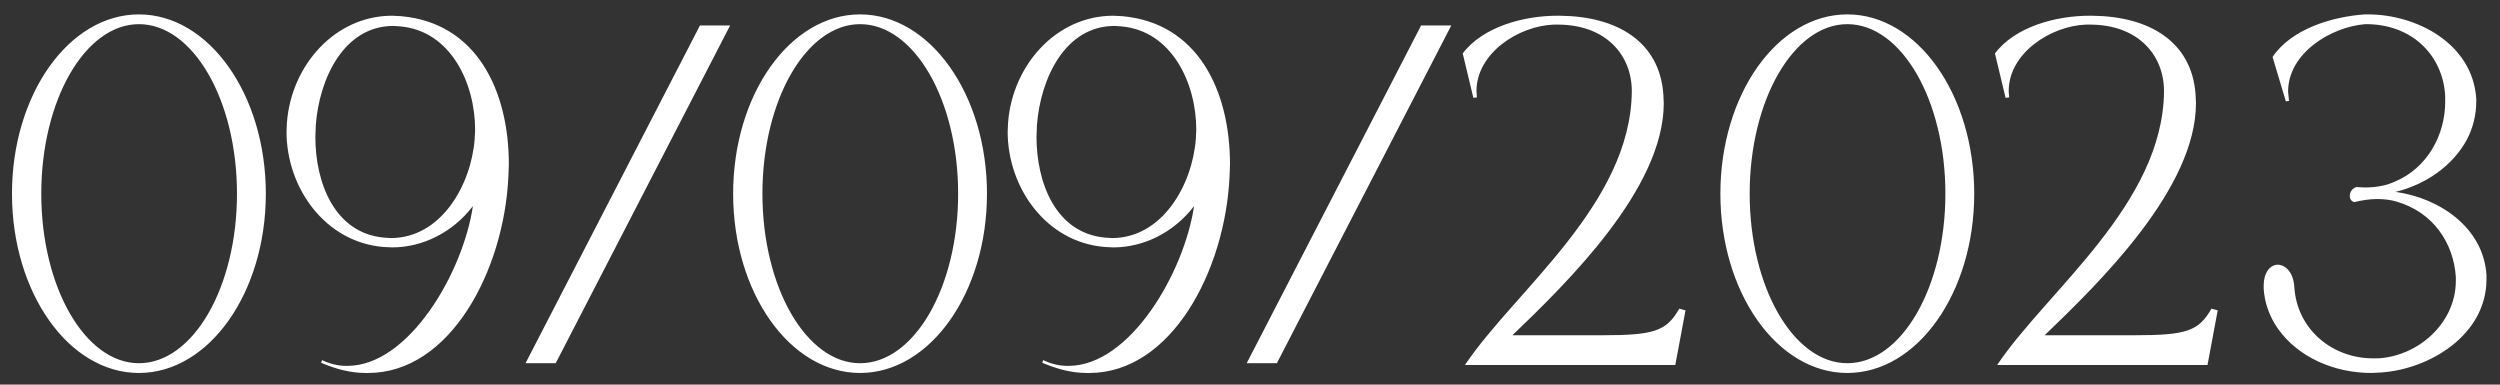 <?xml version="1.0" encoding="UTF-8"?> <svg xmlns="http://www.w3.org/2000/svg" width="169" height="26" viewBox="0 0 169 26" fill="none"><rect x="0" y="0" width="169" height="26" fill="#333333" stroke="none"/> <path d="M9.39 25.213C4.65 25.213 0.81 19.784 0.81 13.094C0.81 6.403 4.65 0.973 9.39 0.973C14.13 0.973 17.97 6.403 17.97 13.094C17.97 19.784 14.13 25.213 9.39 25.213ZM9.39 24.553C13.05 24.553 16.02 19.424 16.02 13.094C16.02 6.763 13.05 1.633 9.39 1.633C5.76 1.633 2.79 6.763 2.79 13.094C2.79 19.424 5.76 24.553 9.39 24.553ZM26.418 16.093C29.808 16.093 31.848 12.524 32.088 9.403L32.118 8.773C32.118 5.623 30.468 2.083 27.048 1.783L26.598 1.753C23.238 1.753 21.588 5.323 21.348 8.443L21.318 9.253C21.318 12.344 22.608 15.764 25.968 16.064L26.418 16.093ZM24.888 25.213H24.708C23.748 25.213 22.758 24.974 21.708 24.523L21.768 24.343C22.338 24.613 22.878 24.733 23.418 24.733H23.478C27.648 24.733 31.308 18.404 31.968 13.934C30.588 15.733 28.548 16.724 26.508 16.724L25.908 16.694C21.978 16.363 19.368 12.704 19.368 8.893L19.398 8.263C19.698 4.423 22.638 1.063 26.508 1.063L27.108 1.093C32.208 1.543 34.398 6.103 34.398 11.114L34.368 11.924C34.068 18.343 30.408 25.213 24.888 25.213ZM37.566 24.553H35.526L47.316 1.723H49.356L37.566 24.553ZM58.14 25.213C53.4 25.213 49.56 19.784 49.56 13.094C49.56 6.403 53.4 0.973 58.14 0.973C62.88 0.973 66.72 6.403 66.72 13.094C66.72 19.784 62.88 25.213 58.14 25.213ZM58.14 24.553C61.8 24.553 64.77 19.424 64.77 13.094C64.77 6.763 61.8 1.633 58.14 1.633C54.51 1.633 51.54 6.763 51.54 13.094C51.54 19.424 54.51 24.553 58.14 24.553ZM75.168 16.093C78.558 16.093 80.598 12.524 80.838 9.403L80.868 8.773C80.868 5.623 79.218 2.083 75.798 1.783L75.348 1.753C71.988 1.753 70.338 5.323 70.098 8.443L70.068 9.253C70.068 12.344 71.358 15.764 74.718 16.064L75.168 16.093ZM73.638 25.213H73.458C72.498 25.213 71.508 24.974 70.458 24.523L70.518 24.343C71.088 24.613 71.628 24.733 72.168 24.733H72.228C76.398 24.733 80.058 18.404 80.718 13.934C79.338 15.733 77.298 16.724 75.258 16.724L74.658 16.694C70.728 16.363 68.118 12.704 68.118 8.893L68.148 8.263C68.448 4.423 71.388 1.063 75.258 1.063L75.858 1.093C80.958 1.543 83.148 6.103 83.148 11.114L83.118 11.924C82.818 18.343 79.158 25.213 73.638 25.213ZM86.316 24.553H84.276L96.066 1.723H98.106L86.316 24.553ZM113.25 24.674H99.03C102.39 19.663 110.25 13.813 110.31 6.163C110.31 3.703 108.54 1.663 105.3 1.663H105.03C102.66 1.753 99.81 3.583 99.81 6.163L99.84 6.583L99.6 6.613L98.88 3.613C100.26 1.783 103.05 1.063 105.27 1.063H105.42C109.35 1.093 112.17 2.833 112.44 6.343L112.47 6.973C112.47 12.733 105.99 19.064 102.24 22.663H108.3C111.81 22.663 112.65 22.393 113.52 20.863L113.94 20.983L113.25 24.674ZM124.878 25.213C120.138 25.213 116.298 19.784 116.298 13.094C116.298 6.403 120.138 0.973 124.878 0.973C129.618 0.973 133.458 6.403 133.458 13.094C133.458 19.784 129.618 25.213 124.878 25.213ZM124.878 24.553C128.538 24.553 131.508 19.424 131.508 13.094C131.508 6.763 128.538 1.633 124.878 1.633C121.248 1.633 118.278 6.763 118.278 13.094C118.278 19.424 121.248 24.553 124.878 24.553ZM149.227 24.674H135.007C138.367 19.663 146.227 13.813 146.287 6.163C146.287 3.703 144.517 1.663 141.277 1.663H141.007C138.637 1.753 135.787 3.583 135.787 6.163L135.817 6.583L135.577 6.613L134.857 3.613C136.237 1.783 139.027 1.063 141.247 1.063H141.397C145.327 1.093 148.147 2.833 148.417 6.343L148.447 6.973C148.447 12.733 141.967 19.064 138.217 22.663H144.277C147.787 22.663 148.627 22.393 149.497 20.863L149.917 20.983L149.227 24.674ZM160.315 25.213C157.765 25.213 155.335 24.134 153.985 22.213C153.415 21.404 153.085 20.474 153.025 19.514V19.334C153.025 18.373 153.475 17.924 153.955 17.893C154.495 17.893 155.035 18.404 155.095 19.393C155.275 22.303 157.705 24.224 160.405 24.224H160.765C163.465 24.073 166.015 21.854 166.015 18.974V18.733C165.865 16.424 164.485 14.354 162.025 13.633C161.635 13.514 161.185 13.454 160.705 13.454C160.195 13.454 159.625 13.543 159.145 13.664C158.935 13.604 158.845 13.424 158.845 13.243C158.845 13.004 158.995 12.733 159.295 12.643L159.865 12.674C160.585 12.674 161.305 12.553 161.875 12.284C164.125 11.354 165.295 9.073 165.295 6.883V6.493C165.145 3.703 163.015 1.633 159.955 1.633H159.895C157.585 1.813 154.675 3.583 154.675 6.193L154.735 6.823L154.525 6.853L153.625 3.853C154.885 1.963 157.645 1.123 159.865 0.973H160.075C163.375 0.973 167.155 2.953 167.395 6.673V6.853C167.395 7.753 167.185 8.623 166.765 9.433C165.805 11.204 164.005 12.463 161.935 12.973C164.845 13.364 167.875 15.344 168.085 18.584V18.884C168.085 22.634 164.245 24.974 160.915 25.183L160.315 25.213Z" fill="white"></path> </svg> 
